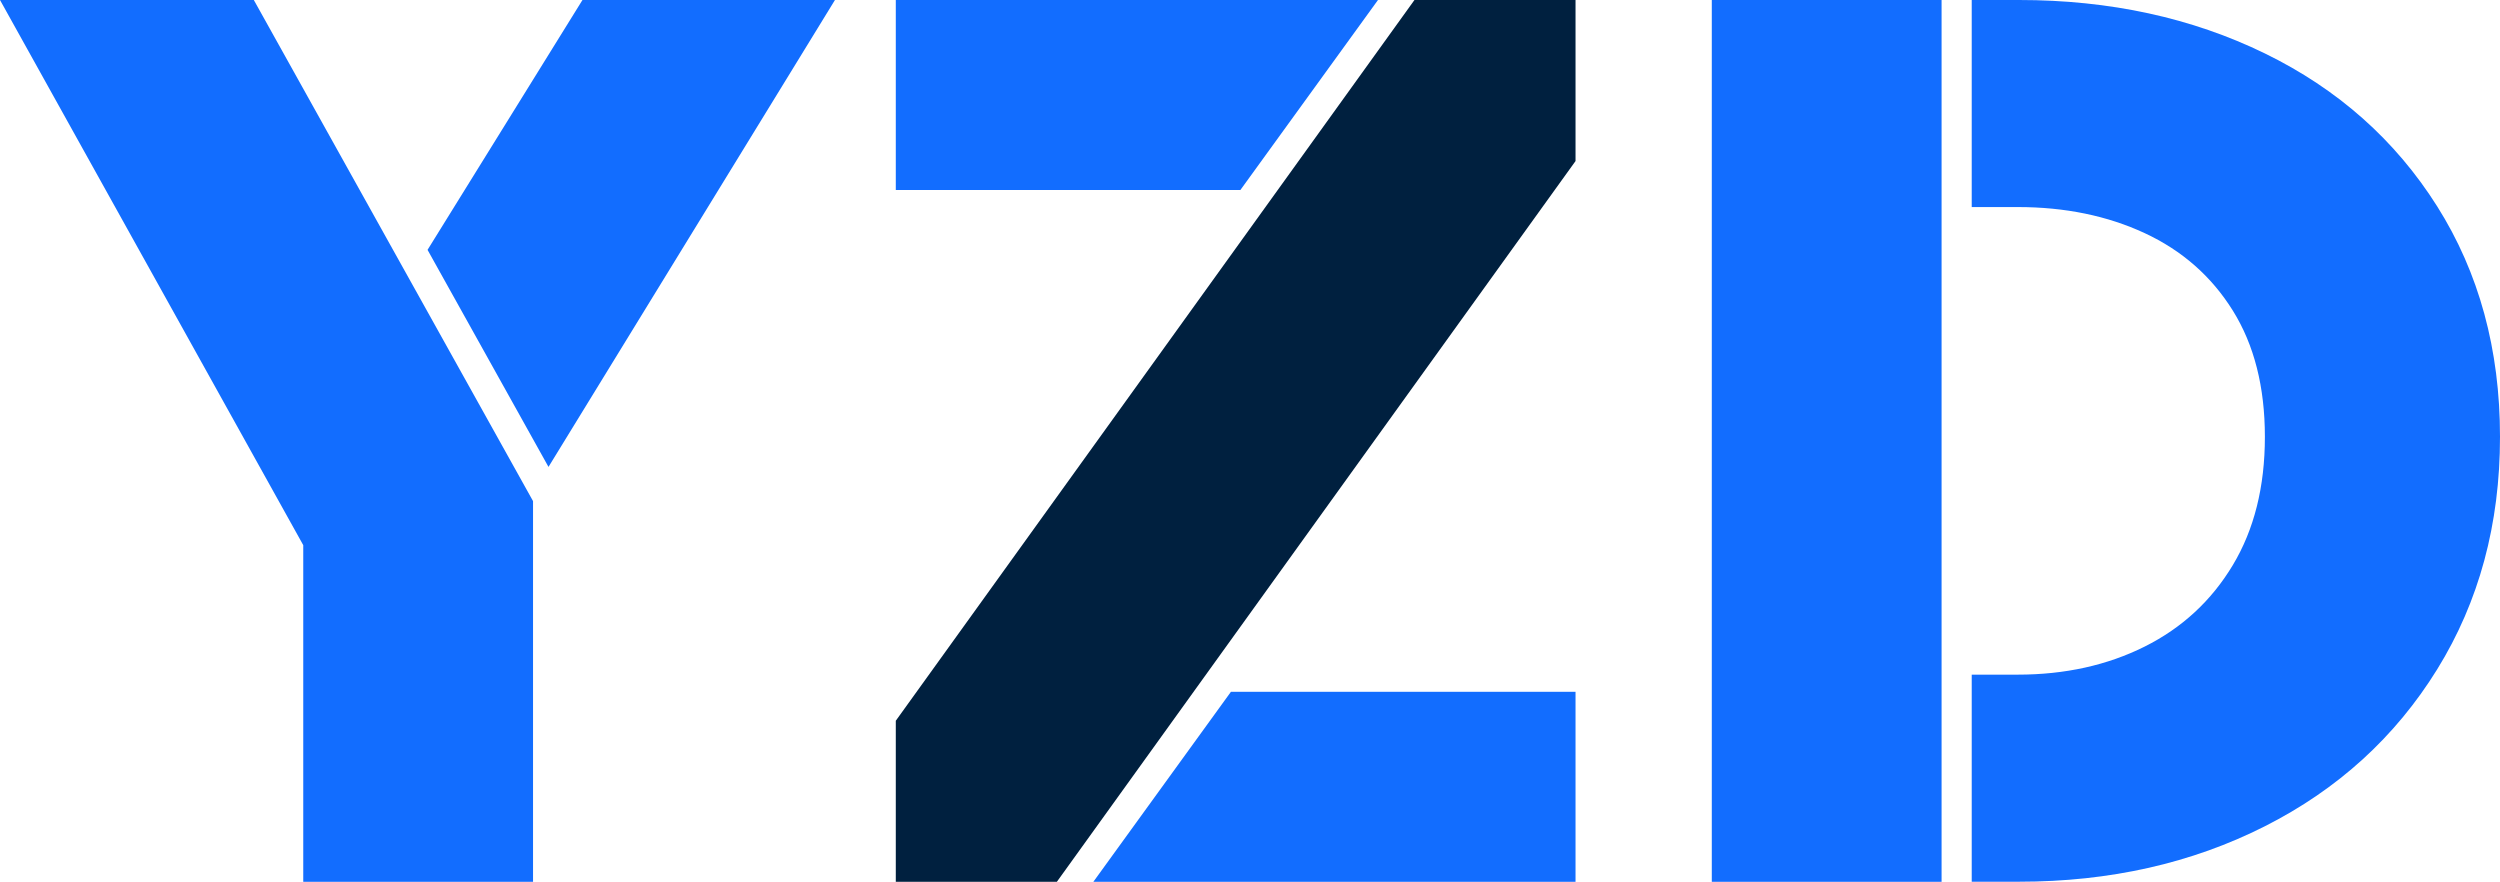 <svg xmlns="http://www.w3.org/2000/svg" id="Layer_2" viewBox="0 0 1276.41 450.22"><defs><style>.cls-1{fill:#00203f;}.cls-1,.cls-2{stroke-width:0px;}.cls-2{fill:#126dff;}</style></defs><g id="Design"><path class="cls-2" d="M272.15,255.83v194.39h-117.32v-171.88L0,0h129.59l142.55,255.83ZM280.04,238.39l-61.75-110.82L297.39,0h128.91l-146.26,238.39Z"></path><path class="cls-2" d="M991.3,450.22h-117.32V0h117.32v450.22ZM1156.36,27.28c37.28,18.19,66.61,44.23,87.99,78.1,21.37,33.88,32.06,73.1,32.06,117.66s-10.69,84.13-32.06,118.68c-21.38,34.56-50.71,61.28-87.99,80.14-37.29,18.87-79.12,28.31-125.5,28.31h-24.17v-105.72h23.49c24.1,0,45.7-4.78,64.8-14.32,19.1-9.55,34.1-23.42,45.02-41.61,10.91-18.18,16.37-40.01,16.37-65.48s-5.46-46.95-16.37-64.46c-10.91-17.5-25.92-30.69-45.02-39.56-19.1-8.87-40.7-13.3-64.8-13.3h-23.49V0h24.17c46.38,0,88.21,9.1,125.5,27.28Z"></path><polygon class="cls-2" points="558.22 450.22 804.41 450.22 804.41 353.2 628.47 353.2 558.22 450.22"></polygon><polygon class="cls-1" points="457.36 367.99 457.36 450.22 539.59 450.22 804.41 82.23 804.41 0 722.17 0 457.36 367.99"></polygon><polygon class="cls-2" points="703.55 0 457.36 0 457.36 97.02 633.29 97.02 703.55 0"></polygon></g></svg>